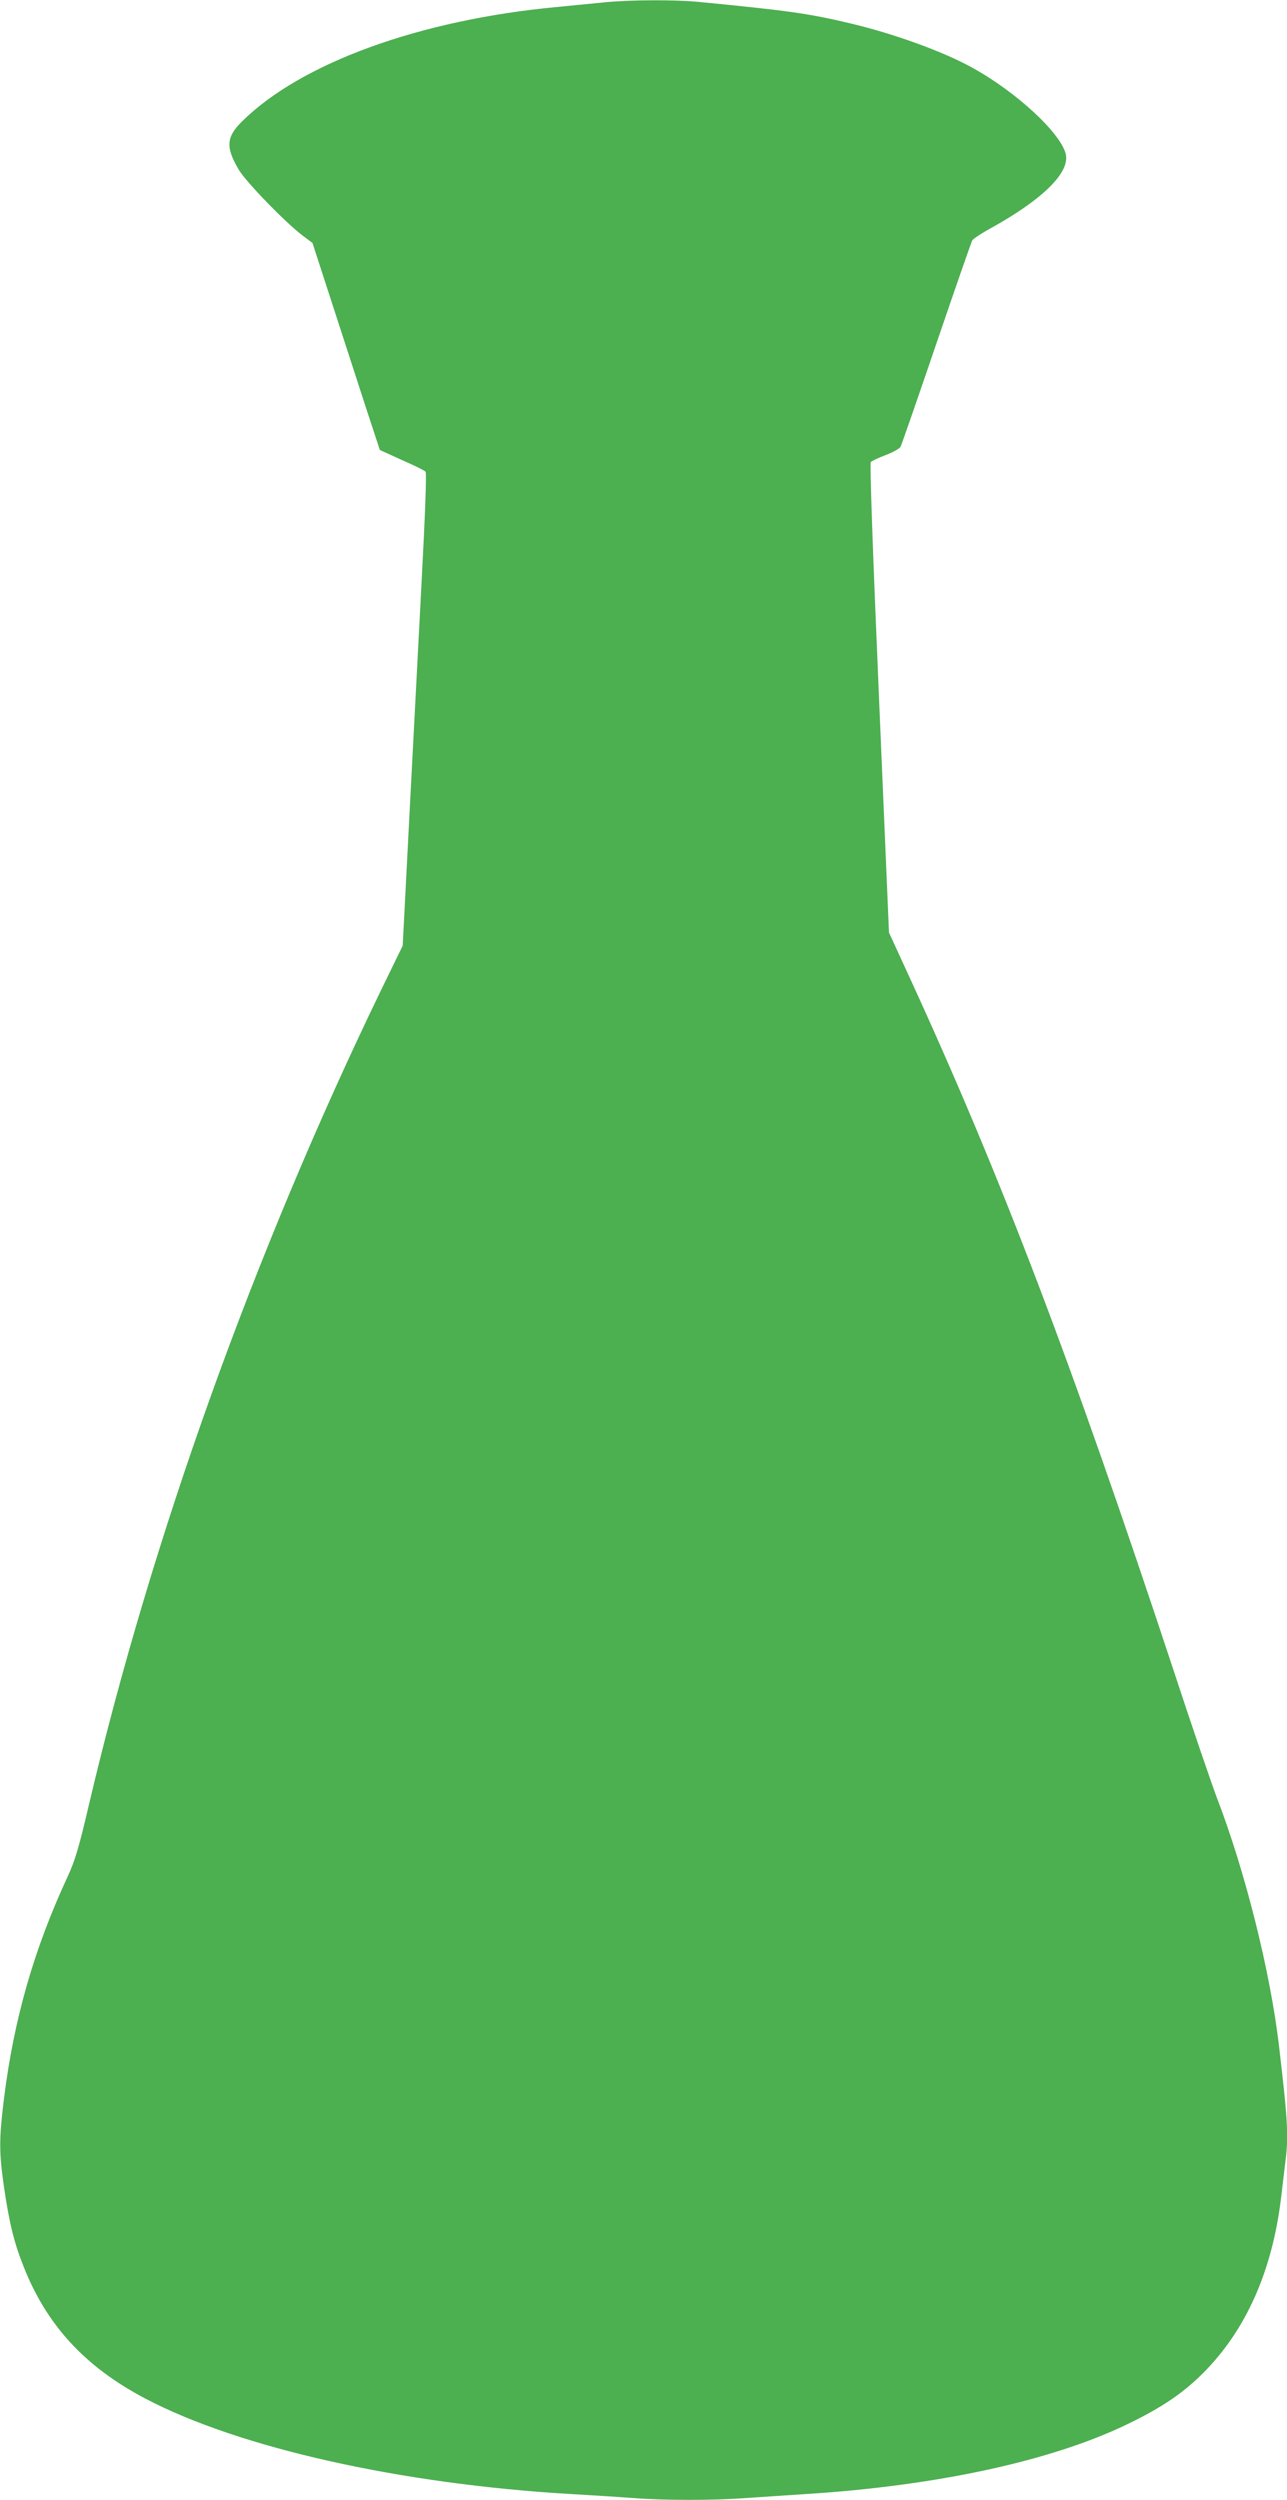 <?xml version="1.0" standalone="no"?>
<!DOCTYPE svg PUBLIC "-//W3C//DTD SVG 20010904//EN"
 "http://www.w3.org/TR/2001/REC-SVG-20010904/DTD/svg10.dtd">
<svg version="1.0" xmlns="http://www.w3.org/2000/svg"
 width="659pt" height="1280pt" viewBox="0 0 659 1280"
 preserveAspectRatio="xMidYMid meet">
<g transform="translate(0,1280) scale(0.1,-0.1)"
fill="#4caf50" stroke="none">
<path d="M3105 12789 c-49 -5 -164 -16 -255 -25 -702 -66 -1309 -287 -1611
-586 -81 -80 -84 -132 -17 -246 35 -61 239 -271 326 -337 l52 -39 101 -311
c55 -170 133 -409 172 -530 l72 -219 112 -51 c62 -27 117 -54 122 -60 6 -6 -2
-219 -20 -560 -16 -302 -44 -846 -63 -1208 l-34 -659 -111 -228 c-651 -1345
-1176 -2810 -1496 -4172 -50 -215 -71 -285 -108 -365 -174 -375 -276 -732
-327 -1141 -25 -203 -25 -272 0 -447 27 -184 51 -285 100 -408 118 -301 314
-515 624 -678 479 -252 1306 -438 2181 -489 105 -6 245 -15 313 -20 158 -13
422 -13 587 0 72 5 207 14 300 20 669 42 1256 169 1644 356 177 85 287 159
392 264 220 221 354 523 399 900 6 52 15 128 20 168 19 140 15 216 -31 607
-45 383 -174 896 -318 1270 -27 72 -125 357 -216 635 -528 1598 -888 2543
-1355 3560 l-108 235 -51 1199 c-32 749 -48 1203 -42 1210 5 6 39 22 76 36 37
14 71 33 76 42 5 9 88 248 184 530 96 282 179 519 183 527 5 8 48 37 98 64
266 148 404 285 381 379 -27 108 -254 318 -478 441 -147 82 -400 174 -624 227
-213 51 -322 66 -775 110 -122 12 -346 11 -475 -1z"/>
</g>
</svg>
